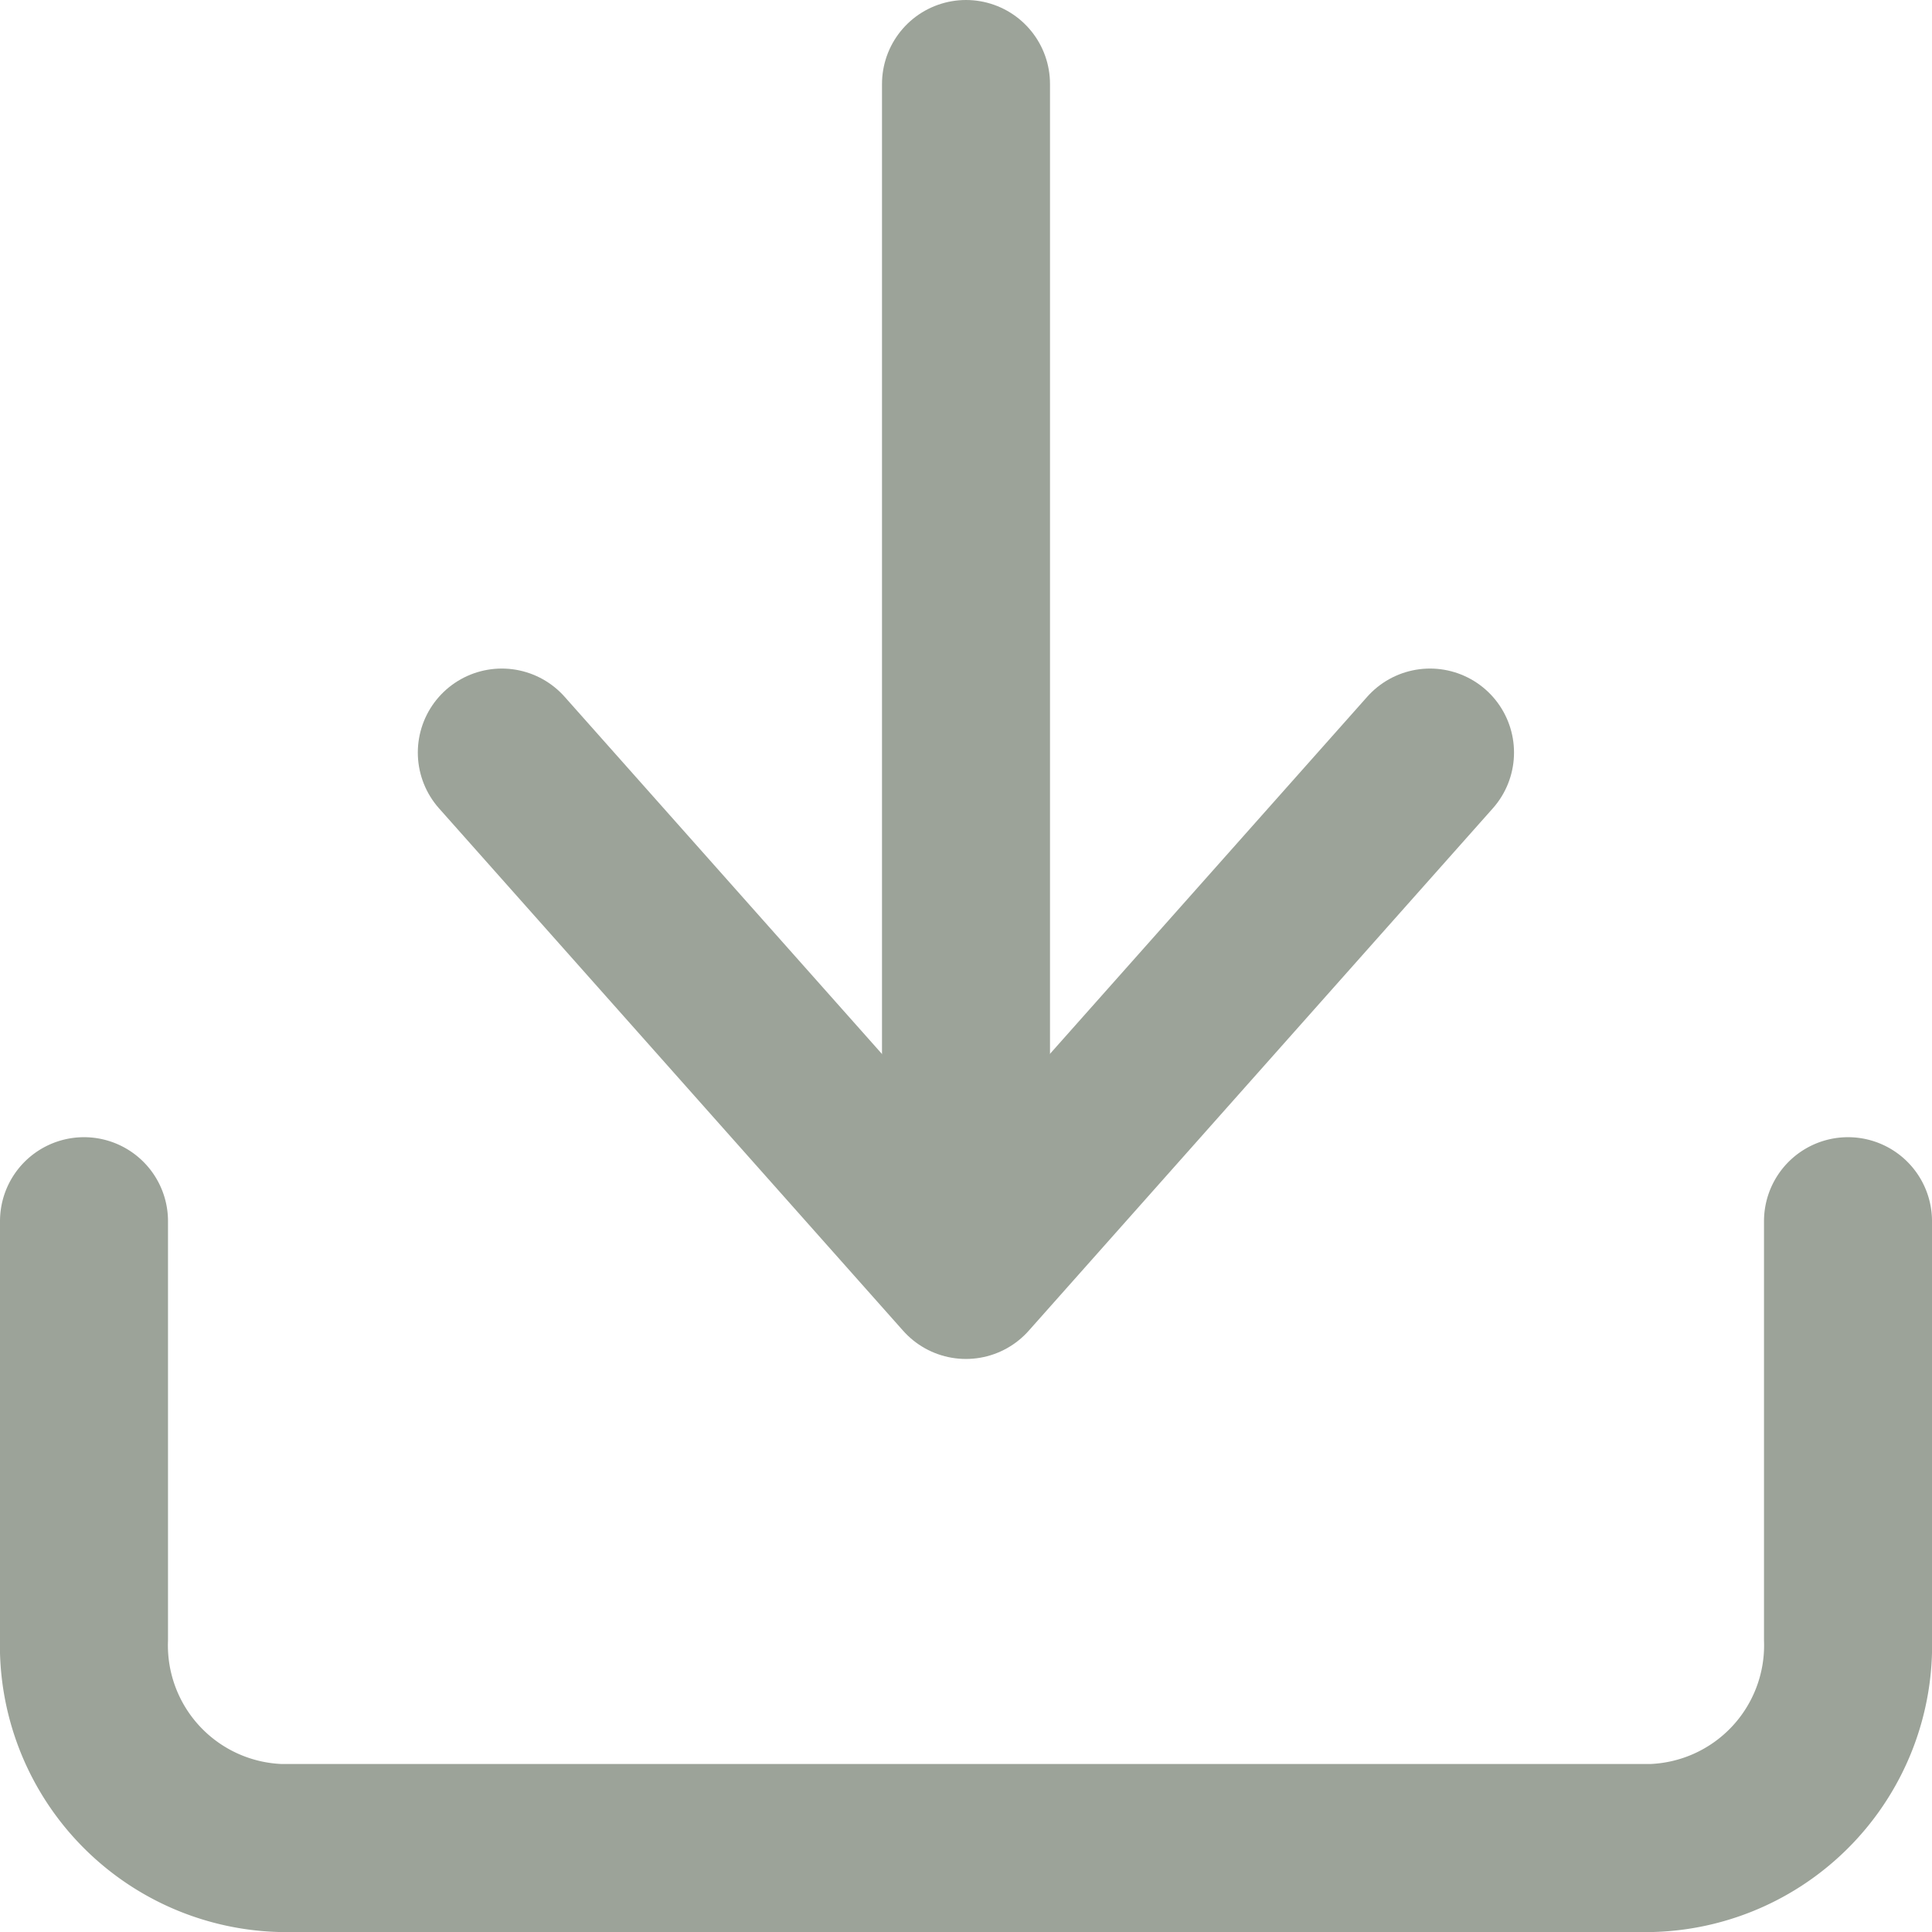 <svg xmlns="http://www.w3.org/2000/svg" width="23" height="23" viewBox="0 0 23 23">
  <g id="Group_291" data-name="Group 291" transform="translate(-375.307 -1640)">
    <path id="Path_831" data-name="Path 831" d="M25.5,22.5v4.975a2.414,2.414,0,0,1-2.333,2.487H6.833A2.414,2.414,0,0,1,4.5,27.475V22.5" transform="translate(371.807 1632.038)" fill="none" stroke="#9CA399" stroke-linecap="round" stroke-linejoin="round" stroke-width="2"/>
    <path id="Path_832" data-name="Path 832" d="M10.5,15l5.525,6.219L21.55,15" transform="translate(370.781 1633.959)" fill="none" stroke="#9CA399" stroke-linecap="round" stroke-linejoin="round" stroke-width="2"/>
    <path id="Path_833" data-name="Path 833" d="M18,18.038V4.5" transform="translate(368.807 1636.5)" fill="none" stroke="#9CA399" stroke-linecap="round" stroke-linejoin="round" stroke-width="2"/>
  </g>
</svg>
